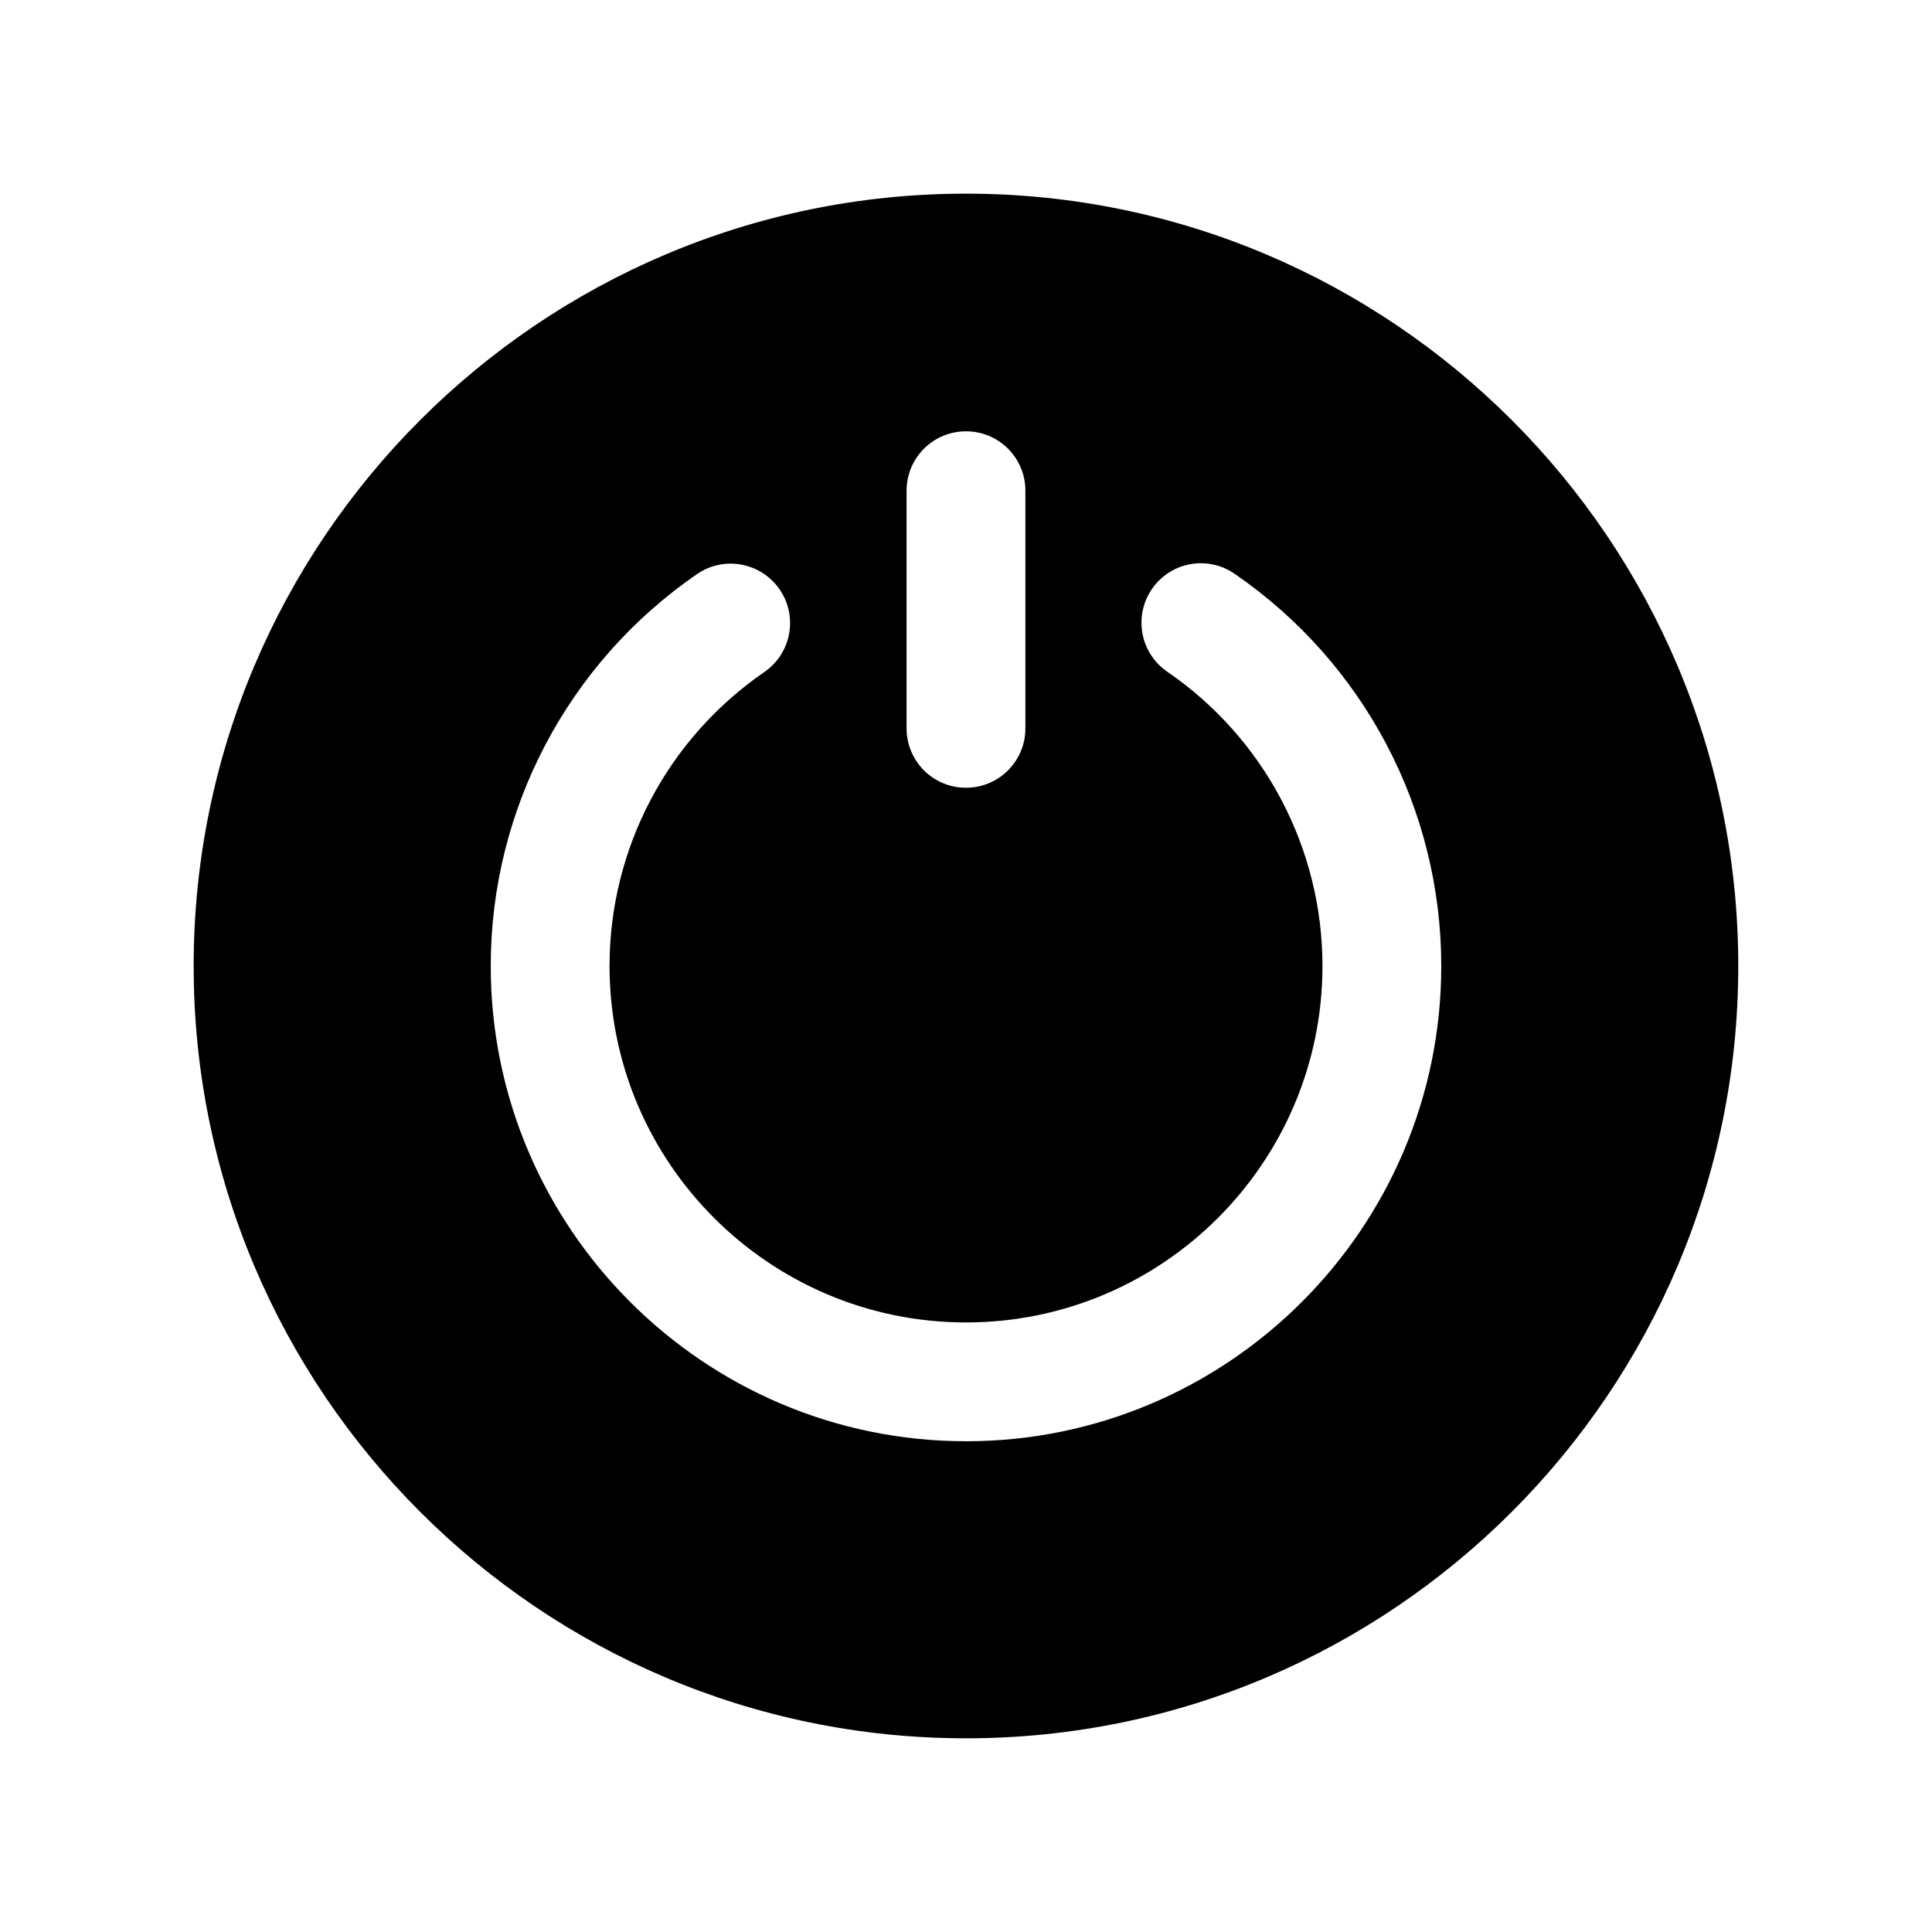 <?xml version="1.0" encoding="UTF-8"?>
<!-- Uploaded to: ICON Repo, www.svgrepo.com, Generator: ICON Repo Mixer Tools -->
<svg fill="#000000" width="800px" height="800px" version="1.1" viewBox="144 144 512 512" xmlns="http://www.w3.org/2000/svg">
 <path d="m400 195.32c-112.86 0-204.68 91.82-204.68 204.68 0 112.85 91.82 204.67 204.67 204.67 112.85 0 204.67-91.82 204.67-204.67 0.004-112.86-91.816-204.68-204.67-204.68zm-15.746 78.723c0-8.707 7.039-15.742 15.742-15.742 8.707 0 15.742 7.039 15.742 15.742v62.977c0 8.707-7.039 15.742-15.742 15.742-8.707 0-15.742-7.039-15.742-15.742zm15.746 251.9c-69.445 0-125.95-56.504-125.95-125.95 0-41.484 20.438-80.309 54.664-103.85 7.164-4.93 16.957-3.102 21.898 4.062 4.93 7.164 3.102 16.957-4.062 21.898-25.68 17.652-41.012 46.762-41.012 77.891 0 52.098 42.367 94.465 94.465 94.465s94.465-42.367 94.465-94.465c0-31.172-15.383-60.332-41.125-77.98-7.18-4.93-8.988-14.738-4.078-21.898 4.914-7.195 14.738-9.004 21.883-4.078 34.309 23.535 54.805 62.391 54.805 103.96 0 69.445-56.504 125.95-125.95 125.95z"/>
</svg>